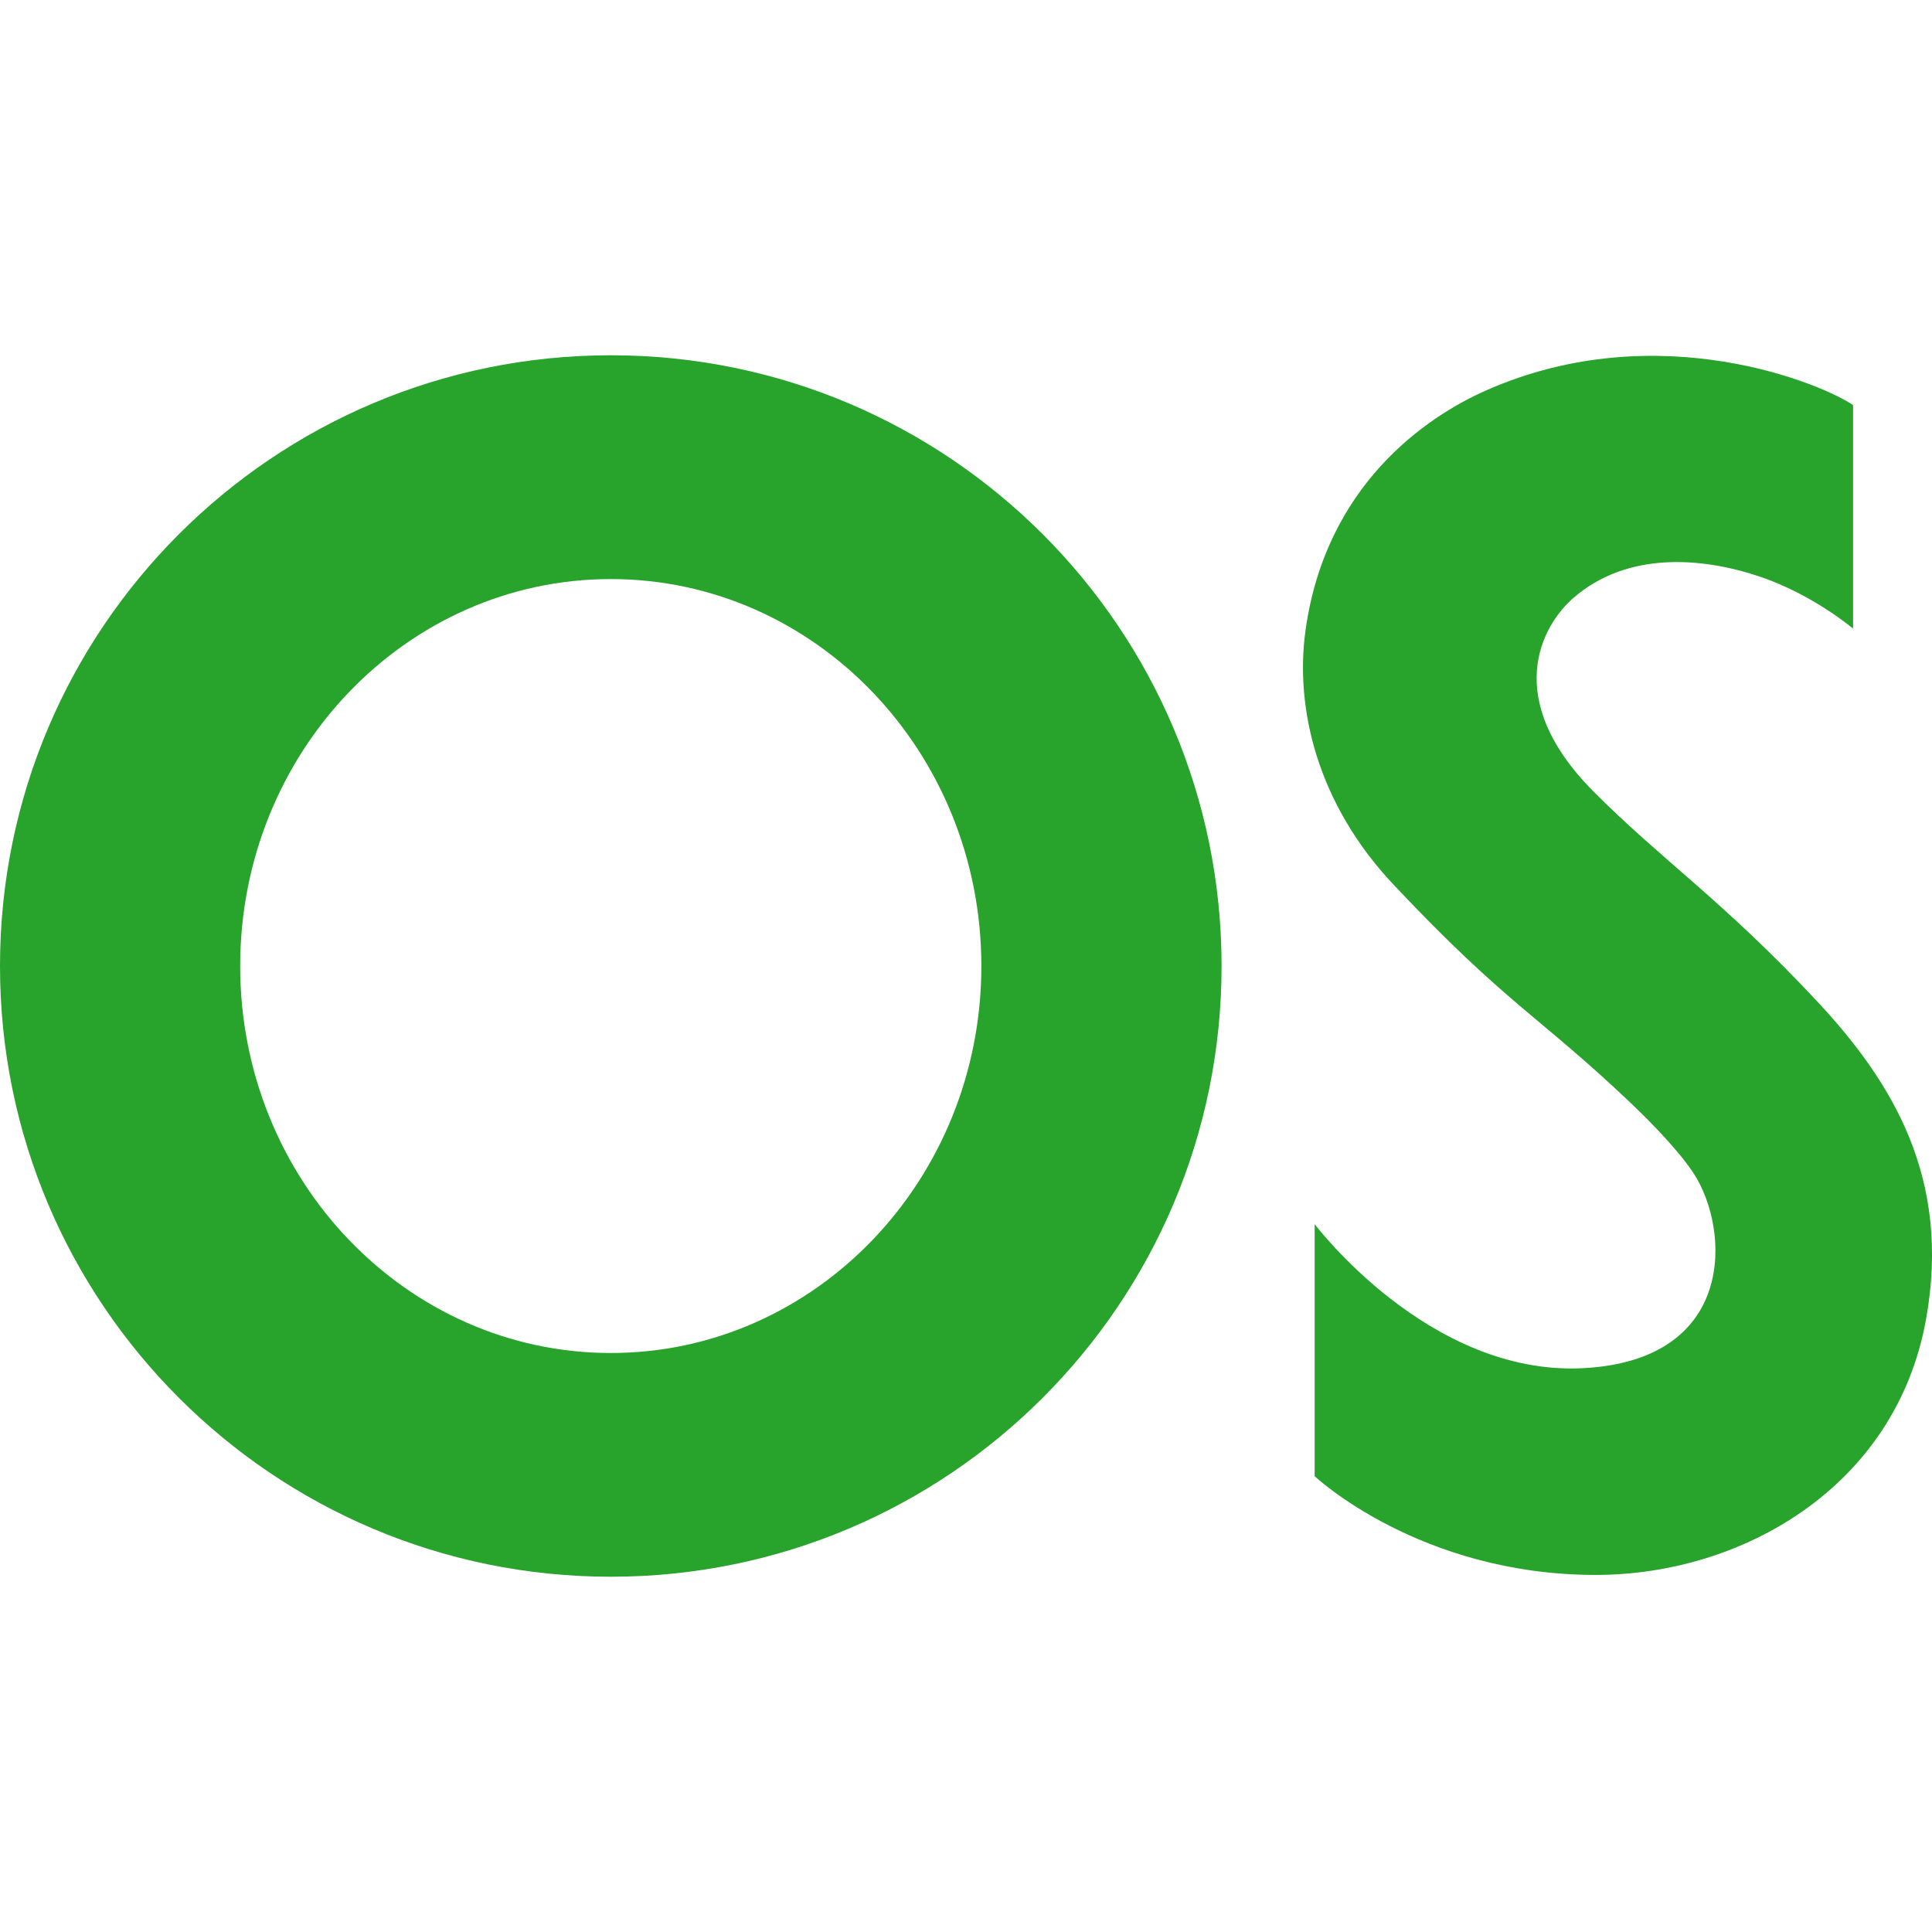 <?xml version="1.0" encoding="UTF-8"?>
<svg xmlns="http://www.w3.org/2000/svg" version="1.1" viewBox="0 0 512 512">
  <defs>
    <style>
      .cls-1 {
        fill: #28a32c;
      }
    </style>
  </defs>
  <!-- Generator: Adobe Illustrator 28.7.1, SVG Export Plug-In . SVG Version: 1.2.0 Build 142)  -->
  <g>
    <g id="_レイヤー_1" data-name="レイヤー_1">
      <g>
        <path class="cls-1" d="M161.87,94.15C72.49,94.15,0,166.61,0,256.01s72.49,161.84,161.87,161.84,161.86-72.46,161.86-161.84S251.27,94.15,161.87,94.15ZM161.87,358.56c-54.23,0-98.22-45.92-98.22-102.55s43.98-102.55,98.22-102.55,98.2,45.92,98.2,102.55-43.96,102.55-98.2,102.55Z"/>
        <path class="cls-1" d="M491.08,166.59s-10.56-9.02-24.77-13.8c-15.22-5.13-35.06-6.77-49.39,5.71-8.35,7.27-19.06,26.64,5.31,51.19,17.91,18.04,34.56,29.12,59.37,55.72,19.82,21.25,35.55,46.7,28.83,84.17-7.99,44.57-48.9,67.79-87.54,67.79-46.74,0-74.49-26.16-74.49-26.16v-66.81s30.19,40.17,70.91,38.19c41.03-1.99,39.19-36.83,29.53-51.63-3.57-5.47-10.51-12.79-16.64-18.62-24.45-23.24-32.89-26.05-62.89-57.89-20.19-21.43-26.21-46.73-23.33-67.43,5.33-38.22,31.63-56.42,47.99-63.62,45.64-20.1,89.46-1.4,97.11,3.97v59.23Z"/>
      </g>
    </g>
  </g>
</svg>